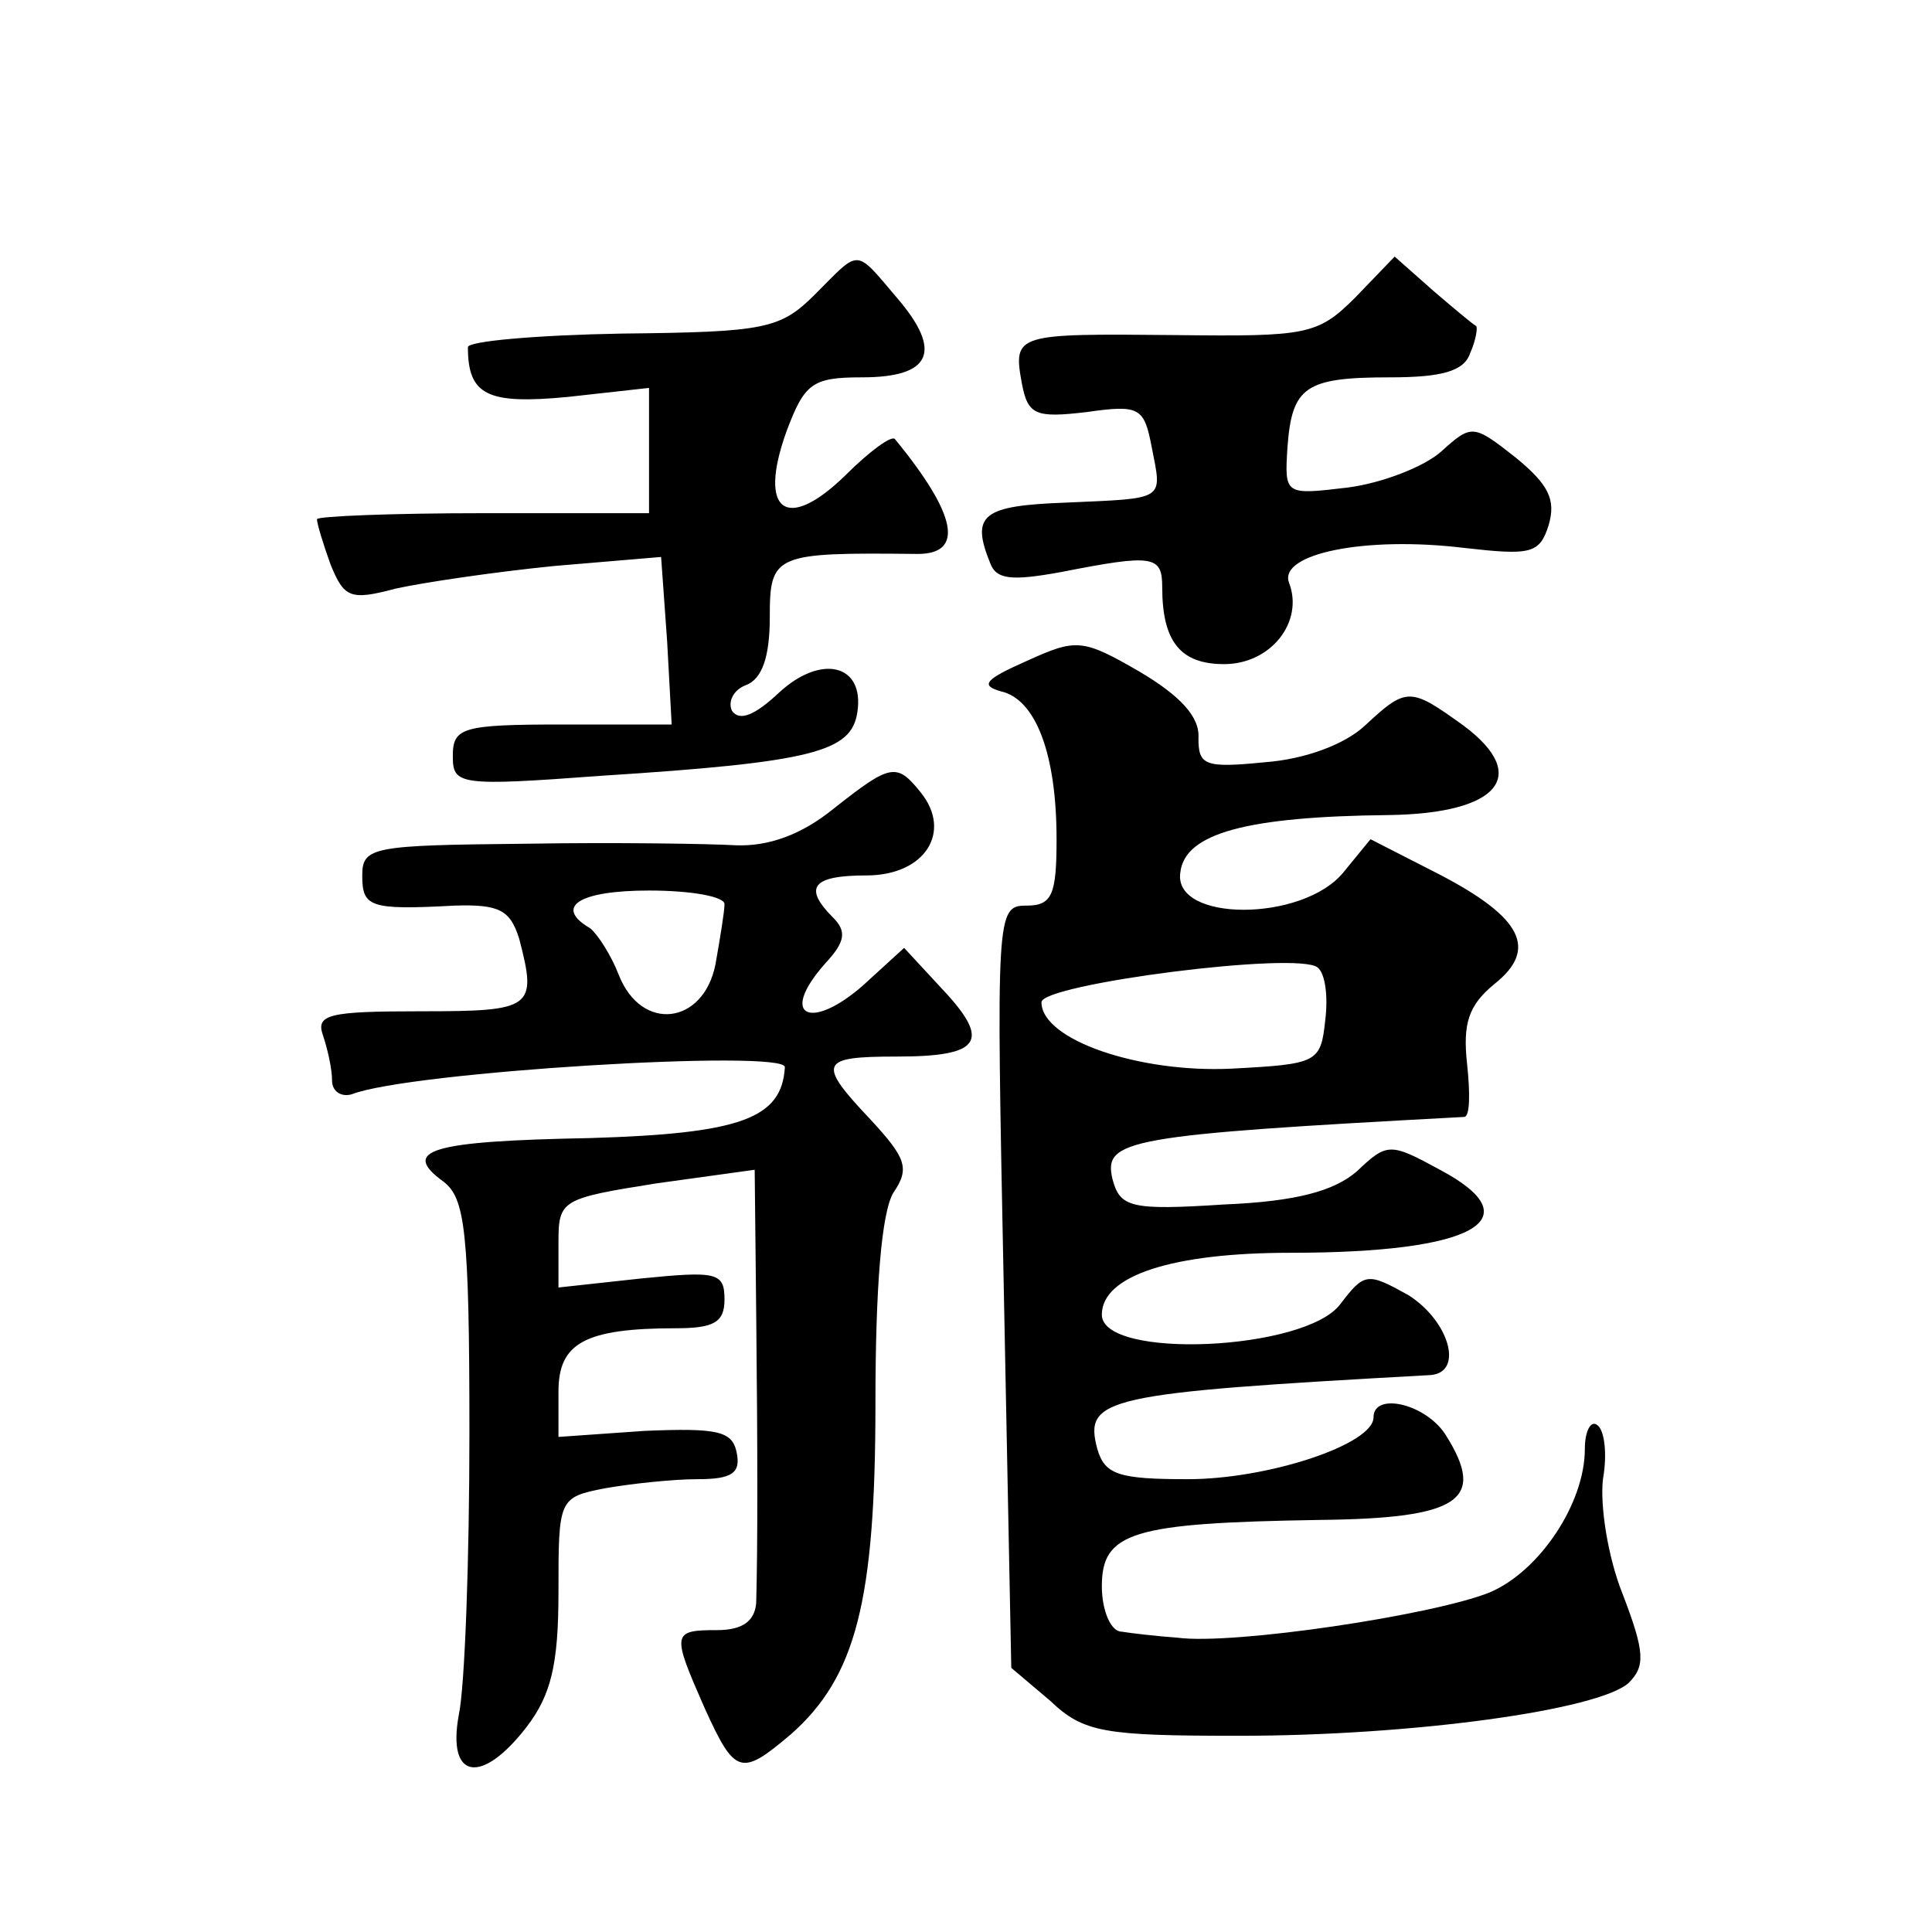 <?xml version="1.0" standalone="no"?>
<!DOCTYPE svg PUBLIC "-//W3C//DTD SVG 20010904//EN"
 "http://www.w3.org/TR/2001/REC-SVG-20010904/DTD/svg10.dtd">
<svg version="1.0" xmlns="http://www.w3.org/2000/svg"
 width="128pt" height="128pt" viewBox="0 0 128 128"
 preserveAspectRatio="xMidYMid meet">
<g transform="translate(0,128) scale(0.1,-0.1)"
fill="#0" stroke="none">
<path d="M540 1085 c-23 -23 -33 -25 -128 -26 -56 -1 -102 -5 -102 -9 0 -32 13
-38 66 -33 l54 6 0 -42 0 -41 -110 0 c-60 0 -110 -2 -110 -4 0 -3 4 -16 9 -30 9
-22 13 -24 43 -16 18 4 65 11 105 15 l71 6 4 -56 3 -55 -72 0 c-67 0 -73 -2 -73
-21 0 -19 4 -20 98 -13 141 9 166 16 170 42 5 32 -24 39 -52 13 -16 -15 -26 -19
-31 -12 -3 6 1 14 9 17 11 4 16 19 16 45 0 42 3 43 98 42 31 0 26 26 -15 76 -2
3 -17 -8 -33 -24 -39 -38 -58 -24 -39 29 12 32 17 36 50 36 46 0 54 17 23 53 -28
33 -24 32 -54 2z M898 1083 c-25 -25 -32 -26 -119 -25 -106 1 -108 1 -102 -32 4
-21 9 -23 43 -19 35 5 38 3 43 -23 7 -36 10 -34 -57 -37 -55 -2 -63 -8 -50 -40
4 -11 14 -12 47 -6 61 12 67 11 67 -10 0 -36 12 -51 41 -51 31 0 53 28 43 54 -7
19 50 31 116 23 44 -5 50 -4 56 15 5 17 0 27 -22 45 -28 22 -29 22 -49 4 -11 -10
-39 -21 -62 -24 -42 -5 -42 -5 -40 27 3 40 12 46 68 46 34 0 49 4 53 16 4 9 5 17
4 18 -2 1 -14 11 -28 23 l-26 23 -26 -27z M680 842 c-27 -12 -31 -16 -17 -20 23
-5 37 -41 37 -98 0 -37 -3 -44 -20 -44 -20 0 -20 -5 -15 -252 l5 -253 26 -22 c22
-21 36 -23 125 -23 115 0 238 17 258 35 11 11 11 20 -4 59 -10 25 -15 59 -13 76
3 17 1 33 -4 36 -4 3 -8 -4 -8 -16 0 -36 -30 -81 -63 -95 -37 -15 -170 -35 -207
-30 -14 1 -31 3 -37 4 -7 0 -13 14 -13 30 0 36 20 42 144 44 93 1 111 13 84 56
-13 21 -48 29 -48 12 0 -18 -70 -41 -123 -41 -46 0 -55 3 -60 20 -9 34 4 37 221
49 22 2 12 36 -15 53 -27 15 -29 15 -45 -6 -23 -31 -158 -37 -158 -7 0 26 47 41
125 41 122 0 161 22 99 55 -33 18 -35 18 -55 -1 -15 -13 -40 -20 -88 -22 -62 -4
-69 -2 -74 17 -6 26 9 29 233 41 4 0 4 16 2 35 -3 27 1 39 18 53 29 23 19 44 -37
73 l-45 23 -18 -22 c-27 -33 -113 -33 -108 0 3 26 44 37 138 38 73 1 94 26 50 59
-36 26 -38 26 -66 0 -13 -12 -39 -22 -66 -24 -40 -4 -44 -2 -44 16 1 14 -12 28
-39 44 -38 22 -42 22 -75 7z m198 -238 c-3 -28 -5 -29 -62 -32 -61 -3 -126 19 -126
44 0 12 170 34 183 23 5 -4 7 -19 5 -35z M552 744 c-21 -17 -43 -25 -65 -24 -17
1 -80 2 -139 1 -101 -1 -108 -2 -108 -21 0 -21 5 -23 61 -20 30 1 37 -3 43 -22
12 -46 9 -48 -65 -48 -61 0 -70 -2 -65 -16 3 -9 6 -22 6 -30 0 -7 6 -11 13 -9 38
15 287 30 287 18 -2 -34 -29 -44 -129 -47 -106 -2 -126 -8 -97 -29 14 -11 17 -32
17 -166 0 -84 -3 -168 -7 -187 -8 -43 15 -47 45 -8 16 21 21 41 21 89 0 62 0 63
31 69 17 3 45 6 61 6 23 0 29 4 26 18 -3 14 -13 16 -61 14 l-57 -4 0 30 c0 32 17
42 78 42 25 0 32 4 32 19 0 18 -5 19 -55 14 l-55 -6 0 30 c0 28 2 29 65 39 l65
9 1 -95 c1 -92 1 -156 0 -192 -1 -12 -9 -18 -26 -18 -30 0 -30 -2 -8 -52 20 -44
24 -45 57 -17 43 38 56 88 56 219 0 77 4 127 12 140 11 16 8 23 -15 48 -36 38 -34
42 17 42 56 0 63 10 30 45 l-25 27 -23 -21 c-37 -35 -62 -26 -29 11 13 14 14 21
5 30 -20 20 -14 28 22 28 39 0 57 29 36 55 -16 20 -20 19 -58 -11z m-72 -63 c0
-5 -3 -23 -6 -40 -8 -40 -49 -45 -64 -7 -5 13 -14 27 -19 31 -24 14 -8 25 39 25
28 0 50 -4 50 -9z"/>
</g>
</svg>
